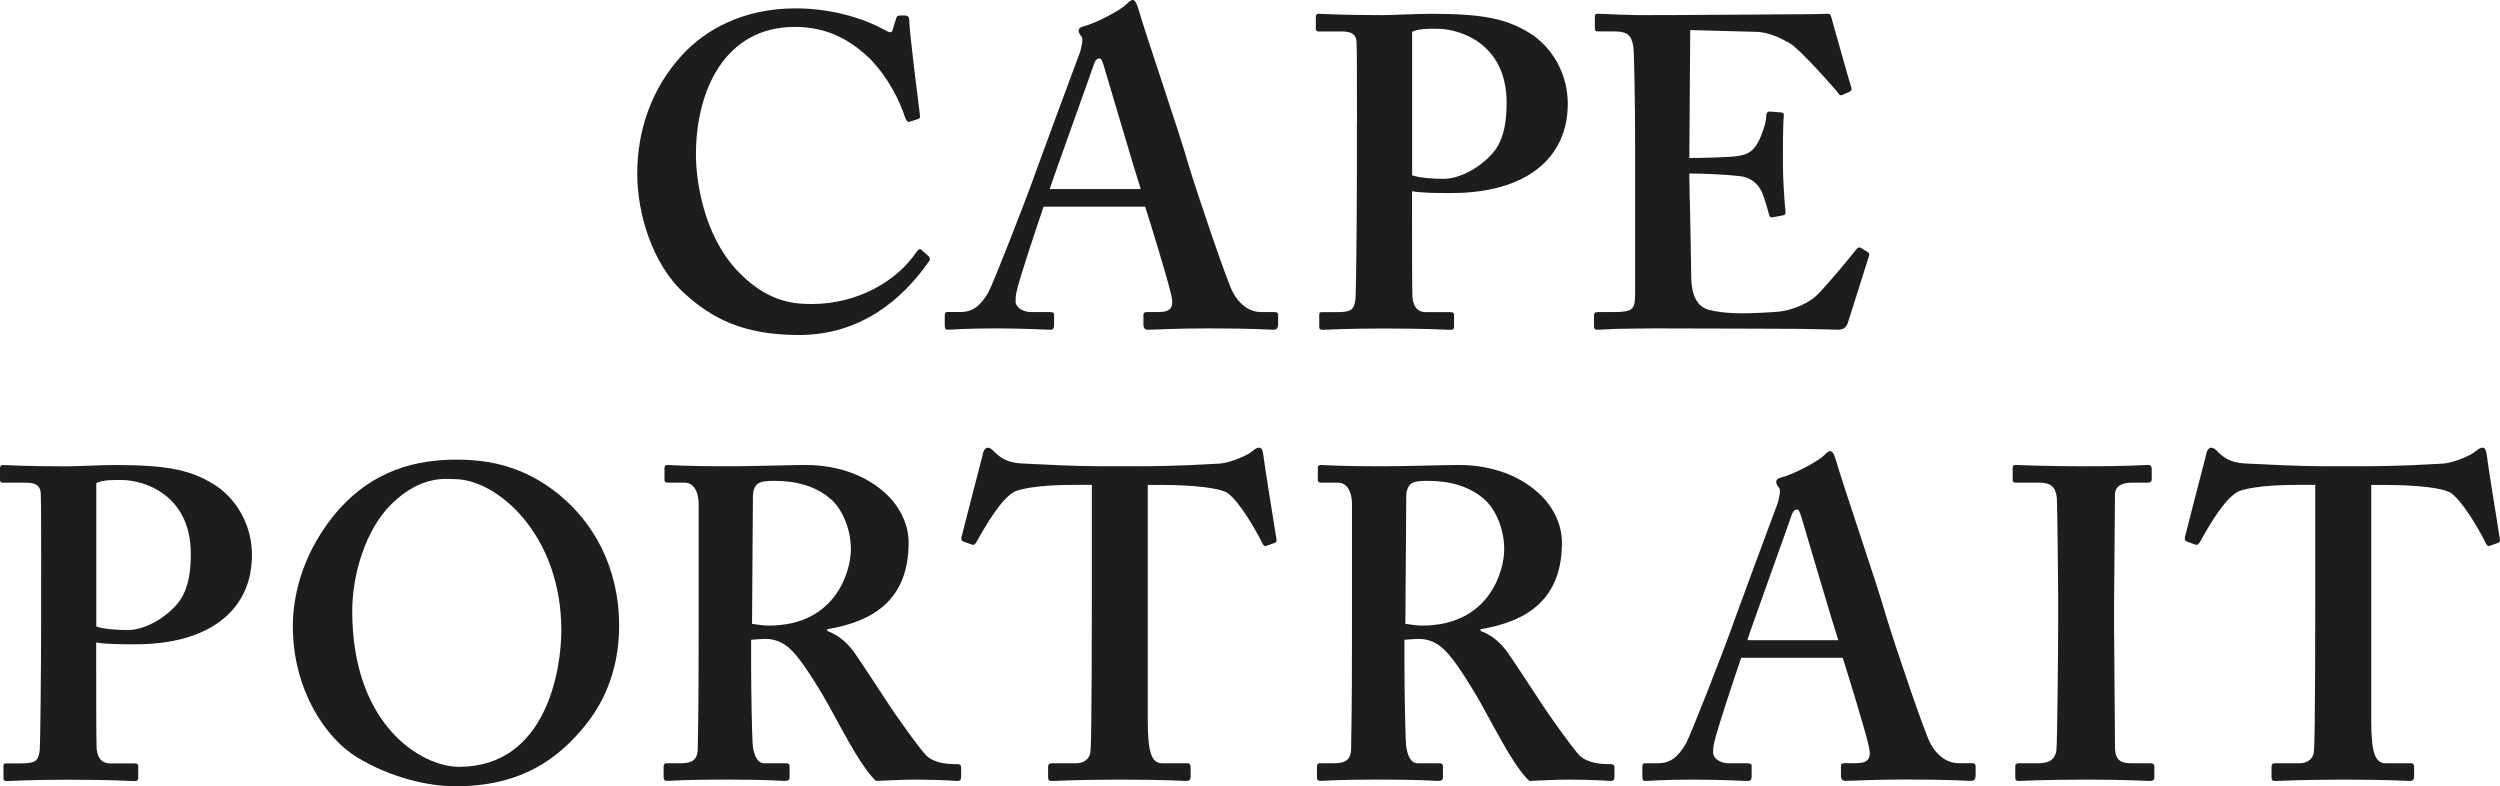 <?xml version="1.0" encoding="UTF-8"?>
<svg id="Layer_2" data-name="Layer 2" xmlns="http://www.w3.org/2000/svg" xmlns:xlink="http://www.w3.org/1999/xlink" viewBox="0 0 510.88 160.68">
  <defs>
    <style>
      .cls-1 {
        fill: none;
      }

      .cls-1, .cls-2 {
        stroke-width: 0px;
      }

      .cls-3 {
        clip-path: url(#clippath);
      }

      .cls-2 {
        fill: #1d1d1b;
      }
    </style>
    <clipPath id="clippath">
      <rect class="cls-1" width="510.88" height="160.68"/>
    </clipPath>
  </defs>
  <g id="Layer_1-2" data-name="Layer 1">
    <g class="cls-3">
      <path class="cls-2" d="m189.75,52.37c.27.27.36.54.18.9-5.36,7.78-13.95,15.19-26.64,15.19-11.44,0-17.88-3.44-23.42-8.5-6.62-5.97-9.65-16.46-9.65-24.42,0-8.86,2.86-17.37,9.12-24.24,4.83-5.25,12.51-9.59,23.24-9.59,8.22,0,14.84,2.53,18.06,4.34,1.25.72,1.61.72,1.79,0l.72-2.35c.18-.54.36-.54,1.43-.54s1.25.18,1.25,1.45c0,1.63,1.79,16.1,2.15,18.81.09.54,0,.81-.36.9l-1.7.54c-.45.18-.71-.18-.98-.91-1.07-3.26-3.22-7.78-6.97-11.76-3.93-3.8-8.58-6.69-15.55-6.69-14.3,0-20.2,13.02-20.2,26.05,0,5.61,1.61,16.28,8.22,23.52,5.9,6.33,11.08,7.06,15.37,7.06,9.83,0,17.61-4.97,21.37-10.49.45-.63.8-.9,1.07-.63l1.52,1.36Z"/>
      <path class="cls-2" d="m233.11,38.62c-.89-2.62-6.97-23.25-7.51-25.05-.36-1.09-.54-1.63-.89-1.63-.54,0-.89.36-1.16,1.18-.36,1.18-8.4,23.42-9.03,25.51h18.59Zm-19.85,3.62c-.71,2.08-5.09,15.01-5.54,17.46-.18.72-.18,1.45-.18,1.9,0,1.18,1.43,2.17,3.22,2.17h3.75c.71,0,.89.18.89.45v2.26c0,.54-.18.9-.71.9-1.25,0-5.01-.27-11.26-.27-6.61,0-8.58.27-9.83.27-.54,0-.54-.54-.54-1.18v-1.72c0-.54.18-.72.54-.72h2.68c2.5,0,4.11-1.27,5.72-4.07.89-1.63,7.33-17.91,10.01-25.51.63-1.81,7.87-21.35,8.76-23.7.18-.9.71-2.53.18-3.08-.27-.27-.54-.81-.54-1.08,0-.36.18-.72.89-.9,2.86-.72,7.78-3.44,8.85-4.52C230.7.36,231.06,0,231.5,0c.54,0,.89,1.09,1.07,1.63,1.61,5.61,8.58,25.87,10.19,31.66,2.15,7.06,7.87,23.88,9.12,26.32,1.61,3.08,3.93,4.16,5.72,4.16h2.86c.54,0,.72.18.72.63v1.9c0,.54-.18,1.08-.89,1.08-1.61,0-3.4-.27-13.23-.27-7.51,0-10.55.27-12.51.27-.72,0-.89-.54-.89-1.08v-1.81c0-.54.18-.72.71-.72h2.33c2.5,0,3.22-.9,2.68-3.35-.71-3.26-4.29-14.83-5.36-18.18h-20.74Z"/>
      <path class="cls-2" d="m288.56,35.82c1.61.54,4.11.72,6.44.72,3.93,0,8.58-3.08,10.73-6.15,1.79-2.71,2.15-6.15,2.15-9.41,0-12.3-9.83-15.1-14.12-15.1-1.61,0-3.75-.09-5.19.63v29.31Zm-11.26-10.85c0-5.97,0-15.56-.09-16.55-.18-1.54-1.16-1.99-3.13-1.99h-4.65c-.36,0-.54-.18-.54-.63v-2.26c0-.54.18-.72.54-.72,1.07,0,4.29.27,13.23.27,1.61,0,6.79-.27,9.83-.27,10.73,0,15.91,1,21.1,4.61,4.11,3.08,6.79,8.14,6.79,13.75,0,11.22-8.58,18.27-23.78,18.27-3.04,0-5.72,0-8.05-.36v3.98c0,4.34,0,16.64.09,17.82.27,1.99,1.16,2.9,2.77,2.9h5.01c.72,0,.72.36.72.63v2.08c0,.54,0,.9-.72.9-1.25,0-4.11-.27-13.77-.27-7.87,0-11.44.27-12.34.27-.72,0-.72-.36-.72-.63v-2.26c0-.54,0-.72.54-.72h2.86c3.04,0,3.75-.36,4.02-2.8.09-.9.27-15.01.27-25.51v-10.49Z"/>
      <path class="cls-2" d="m345.33,40.88c.09,4.88.27,13.75.27,15.38,0,4.7,1.61,6.51,3.58,7.05,1.43.36,3.58.72,6.97.72,1.61,0,5.72-.18,7.51-.36,1.61-.18,5.01-1.08,7.33-3.07,1.61-1.45,6.61-7.42,8.31-9.59.36-.45.63-.54.98-.36l1.43.9c.27.18.36.45.18.9l-4.29,13.57c-.27.81-.89,1.36-1.97,1.36-.45,0-2.41-.09-7.96-.18-5.63,0-14.84-.09-29.77-.09-3.31,0-5.72.09-7.6.09-1.79.09-3.04.18-3.84.18-.54,0-.72-.18-.72-.72v-2.17c0-.54.18-.72.89-.72h3.04c4.11,0,4.47-.54,4.47-3.89v-30.39c0-7.42-.18-18.63-.36-19.9-.36-2.44-1.25-3.17-3.93-3.17h-3.4c-.36,0-.54-.18-.54-.63v-2.35c0-.45.09-.63.54-.63,1.97,0,5.18.36,12.51.27h2.5c3.93,0,24.49-.18,28.43-.18,1.43,0,3.13-.09,3.58-.09s.63.18.71.54c.36,1.18,3.75,13.48,4.11,14.38.18.54.09.81-.27.99l-1.61.72c-.27.09-.54,0-.8-.45-.36-.54-7.69-8.86-9.83-10.13-1.88-1.08-4.29-2.26-6.79-2.35l-13.59-.36-.18,26.14c2.68,0,9.12-.18,10.19-.45,1.97-.36,3.04-1.08,4.11-3.26.54-1.18,1.43-3.44,1.43-5.06,0-.54.36-.72.71-.72l2.32.18c.36,0,.63.18.54.72-.18,1.45-.18,7.42-.18,9.77,0,3.62.36,7.96.54,9.95,0,.45-.18.54-.72.63l-1.97.36c-.36.09-.54-.09-.71-.63-.36-1.45-.98-3.44-1.43-4.52-.8-1.81-2.5-3.08-4.47-3.26-3.22-.36-7.51-.54-10.37-.54l.09,5.43Z"/>
      <path class="cls-2" d="m19.67,128.03c1.61.54,4.11.72,6.44.72,3.93,0,8.58-3.08,10.73-6.15,1.79-2.71,2.15-6.15,2.15-9.41,0-12.3-9.83-15.1-14.12-15.1-1.61,0-3.75-.09-5.19.63v29.31Zm-11.26-10.85c0-5.97,0-15.56-.09-16.55-.18-1.54-1.16-1.99-3.13-1.99H.54c-.36,0-.54-.18-.54-.63v-2.26c0-.54.18-.72.54-.72,1.07,0,4.29.27,13.23.27,1.61,0,6.79-.27,9.83-.27,10.73,0,15.91,1,21.1,4.61,4.11,3.08,6.79,8.14,6.79,13.75,0,11.22-8.58,18.27-23.78,18.27-3.04,0-5.72,0-8.05-.36v3.98c0,4.34,0,16.64.09,17.82.27,1.99,1.16,2.9,2.77,2.9h5.01c.72,0,.72.36.72.63v2.08c0,.54,0,.9-.72.9-1.25,0-4.11-.27-13.77-.27-7.87,0-11.44.27-12.34.27-.71,0-.71-.36-.71-.63v-2.26c0-.54,0-.72.54-.72h2.86c3.04,0,3.75-.36,4.02-2.8.09-.9.27-15.01.27-25.51v-10.49Z"/>
      <path class="cls-2" d="m80.03,102.97c-5.45,5.34-8.05,14.65-8.05,21.89,0,23.52,14.3,31.84,21.81,31.84,18.06,0,20.92-20.26,20.92-27.86,0-19.72-13.23-30.93-21.81-30.93-1.61,0-6.79-.9-12.87,5.07m34.33-1.81c6.7,5.52,12.16,14.47,12.16,26.77,0,6.69-1.79,13.75-6.61,19.9-5.72,7.24-13.41,12.84-26.82,12.84-5.36,0-13.05-1.63-20.2-5.97-6.35-3.89-13.05-13.75-13.05-26.77,0-5.43,1.52-14.02,8.23-22.43,7.87-9.77,17.52-11.58,25.21-11.58,6.61,0,13.77,1.27,21.1,7.24"/>
      <path class="cls-2" d="m153.67,127.48c1.25.18,2.32.36,3.4.36,13.94,0,16.81-11.4,16.81-15.56s-1.7-8.05-3.93-10.13c-3.22-2.89-7.33-3.89-11.8-3.89-1.43,0-2.5.09-3.22.54-.72.45-1.07,1.54-1.07,2.62l-.18,26.05Zm-.18,8.14c0,5.43.18,15.56.36,16.91.27,1.81.89,3.44,2.32,3.44h4.47c.54,0,.72.27.72.63v2.17c0,.63-.27.81-.98.81-1.16,0-2.95-.27-12.25-.27-8.76,0-10.91.27-11.8.27-.54,0-.72-.27-.72-.81v-2.08c0-.45.18-.72.54-.72h3.04c1.97,0,3.4-.54,3.4-2.98.18-9.05.18-17.55.18-26.05v-23.79c0-3.07-1.25-4.52-2.86-4.52h-3.49c-.45,0-.63-.18-.63-.54v-2.44c0-.45.18-.63.63-.63.63,0,3.49.27,12.25.27,5.01,0,13.23-.27,15.91-.27,7.15,0,12.69,2.44,16.27,5.7,3.22,2.89,4.83,6.69,4.83,10.13,0,11.4-6.79,16.1-16.63,17.73v.36c2.5.9,4.11,2.53,5.36,4.16,1.07,1.45,6.61,9.95,7.33,11.03.54.9,6.26,9.05,7.6,10.31,1.7,1.54,4.2,1.72,6.35,1.72.54,0,.72.27.72.63v1.9c0,.63-.18.9-.72.9-.71,0-3.04-.27-8.76-.27-2.5,0-5.9.18-7.87.27-1.07-.81-2.77-3.26-3.93-5.15-1.61-2.53-5.09-9.05-5.9-10.49-.89-1.63-3.4-5.79-4.83-7.78-2.23-3.17-4.29-5.61-8.05-5.61-.36,0-1.88.09-2.86.18v4.88Z"/>
      <path class="cls-2" d="m223.12,99.08h-2.5c-2.86,0-9.3,0-13.05,1.27-2.86,1.27-6.26,7.24-7.96,10.31-.27.45-.54.81-.98.63l-1.79-.63c-.36-.18-.45-.45-.36-.9.89-3.44,3.93-15.38,4.29-16.64.18-1.27.72-1.63,1.07-1.63.54,0,.89.36,1.43.9,1.79,1.81,3.58,2.26,6.08,2.35,4.83.18,8.58.54,17.34.54h4.83c9.83,0,13.59-.36,17.7-.54,1.7-.09,5.1-1.36,6.44-2.35.71-.54,1.07-.9,1.61-.9s.71.36.89,1.45c.18,1.63,1.97,12.84,2.68,17.19.09.54-.09.72-.36.81l-1.79.63c-.36.09-.54-.18-.81-.72-1.25-2.53-4.56-8.32-7.06-10.13-2.5-1.45-10.55-1.63-13.77-1.63h-2.5v48.21c0,6.87.89,8.68,3.04,8.68h5.18c.36,0,.54.36.54.81v1.9c0,.54-.18.9-.89.9-.89,0-3.76-.27-13.41-.27-9.12,0-12.87.27-14.12.27-.54,0-.71-.18-.71-.81v-2.08c0-.54.27-.72.63-.72h5.09c1.79,0,2.86-1.09,2.95-2.44.27-2.35.27-30.03.27-31.84v-22.61Z"/>
      <path class="cls-2" d="m287.18,127.48c1.25.18,2.32.36,3.4.36,13.94,0,16.81-11.4,16.81-15.56s-1.7-8.05-3.93-10.13c-3.22-2.89-7.33-3.89-11.8-3.89-1.43,0-2.5.09-3.22.54-.71.45-1.07,1.54-1.07,2.62l-.18,26.05Zm-.18,8.14c0,5.43.18,15.56.36,16.91.27,1.81.89,3.44,2.32,3.44h4.47c.54,0,.72.27.72.63v2.17c0,.63-.27.81-.98.81-1.16,0-2.95-.27-12.25-.27-8.76,0-10.91.27-11.8.27-.54,0-.72-.27-.72-.81v-2.08c0-.45.18-.72.54-.72h3.04c1.97,0,3.4-.54,3.4-2.98.18-9.05.18-17.55.18-26.05v-23.79c0-3.07-1.25-4.52-2.86-4.52h-3.49c-.45,0-.63-.18-.63-.54v-2.44c0-.45.18-.63.63-.63.63,0,3.49.27,12.25.27,5.01,0,13.23-.27,15.91-.27,7.15,0,12.69,2.44,16.27,5.7,3.22,2.89,4.83,6.69,4.83,10.13,0,11.4-6.79,16.1-16.63,17.73v.36c2.5.9,4.11,2.53,5.36,4.16,1.07,1.45,6.61,9.95,7.33,11.03.54.9,6.26,9.05,7.6,10.31,1.7,1.54,4.2,1.72,6.35,1.72.54,0,.72.27.72.63v1.9c0,.63-.18.9-.72.9-.71,0-3.04-.27-8.76-.27-2.5,0-5.9.18-7.87.27-1.07-.81-2.77-3.26-3.93-5.15-1.61-2.53-5.09-9.05-5.9-10.49-.89-1.63-3.4-5.79-4.83-7.78-2.23-3.17-4.29-5.61-8.05-5.61-.36,0-1.88.09-2.86.18v4.88Z"/>
      <path class="cls-2" d="m375.66,130.83c-.89-2.62-6.97-23.25-7.51-25.06-.36-1.08-.54-1.63-.89-1.63-.54,0-.89.36-1.16,1.18-.36,1.18-8.4,23.42-9.03,25.51h18.59Zm-19.85,3.62c-.71,2.08-5.09,15.01-5.54,17.46-.18.72-.18,1.45-.18,1.9,0,1.18,1.43,2.17,3.22,2.17h3.75c.71,0,.89.18.89.45v2.26c0,.54-.18.9-.71.9-1.25,0-5.01-.27-11.26-.27-6.61,0-8.58.27-9.83.27-.54,0-.54-.54-.54-1.18v-1.72c0-.54.18-.72.54-.72h2.68c2.5,0,4.11-1.27,5.72-4.07.89-1.63,7.33-17.91,10.01-25.51.63-1.81,7.87-21.35,8.76-23.7.18-.9.71-2.53.18-3.08-.27-.27-.54-.81-.54-1.08,0-.36.18-.72.89-.91,2.86-.72,7.78-3.44,8.85-4.52.54-.54.89-.91,1.34-.91.54,0,.89,1.09,1.07,1.63,1.61,5.61,8.58,25.87,10.19,31.66,2.15,7.06,7.87,23.88,9.12,26.32,1.61,3.08,3.93,4.16,5.72,4.16h2.86c.54,0,.72.18.72.63v1.9c0,.54-.18,1.08-.89,1.08-1.61,0-3.4-.27-13.23-.27-7.51,0-10.55.27-12.51.27-.72,0-.89-.54-.89-1.08v-1.81c0-.54.18-.72.71-.72h2.33c2.5,0,3.22-.9,2.68-3.35-.71-3.26-4.29-14.83-5.36-18.18h-20.74Z"/>
      <path class="cls-2" d="m432.03,130.02c0,.9.18,21.71.18,22.7,0,2.89,1.43,3.26,3.58,3.26h3.75c.36,0,.71.18.71.63v2.26c0,.54-.36.72-.89.72-1.07,0-4.65-.27-13.05-.27-8.94,0-12.87.27-13.77.27-.54,0-.71-.18-.71-.63v-2.44c0-.36.18-.54.71-.54h3.58c1.79,0,3.75-.18,4.11-2.62.18-1.27.36-20.8.36-25.69v-6.33c0-2.17-.18-18.45-.27-19.63-.27-2.17-1.16-3.08-3.67-3.08h-4.65c-.54,0-.71-.18-.71-.63v-2.35c0-.45.18-.63.54-.63,1.07,0,5.72.27,14.48.27s11.44-.27,12.69-.27c.54,0,.71.36.71.81v2.08c0,.54-.36.72-.71.72h-3.4c-1.97,0-3.4.72-3.4,2.44,0,.9-.18,20.8-.18,21.89v7.05Z"/>
      <path class="cls-2" d="m473.13,99.08h-2.5c-2.86,0-9.3,0-13.05,1.27-2.86,1.27-6.26,7.24-7.96,10.31-.27.45-.54.81-.98.63l-1.79-.63c-.36-.18-.45-.45-.36-.9.89-3.44,3.93-15.38,4.29-16.64.18-1.27.71-1.63,1.07-1.63.54,0,.89.36,1.43.9,1.79,1.81,3.58,2.26,6.08,2.35,4.83.18,8.58.54,17.34.54h4.83c9.83,0,13.59-.36,17.7-.54,1.7-.09,5.1-1.36,6.44-2.35.71-.54,1.07-.9,1.61-.9s.71.36.89,1.45c.18,1.63,1.97,12.84,2.68,17.19.09.54-.09.72-.36.81l-1.79.63c-.36.09-.54-.18-.8-.72-1.25-2.53-4.56-8.32-7.06-10.13-2.5-1.45-10.55-1.63-13.77-1.63h-2.5v48.21c0,6.87.89,8.68,3.04,8.68h5.18c.36,0,.54.36.54.81v1.9c0,.54-.18.9-.89.9-.89,0-3.75-.27-13.41-.27-9.12,0-12.87.27-14.12.27-.54,0-.72-.18-.72-.81v-2.08c0-.54.27-.72.63-.72h5.09c1.79,0,2.86-1.09,2.95-2.44.27-2.35.27-30.03.27-31.84v-22.61Z"/>
    </g>
  </g>
</svg>